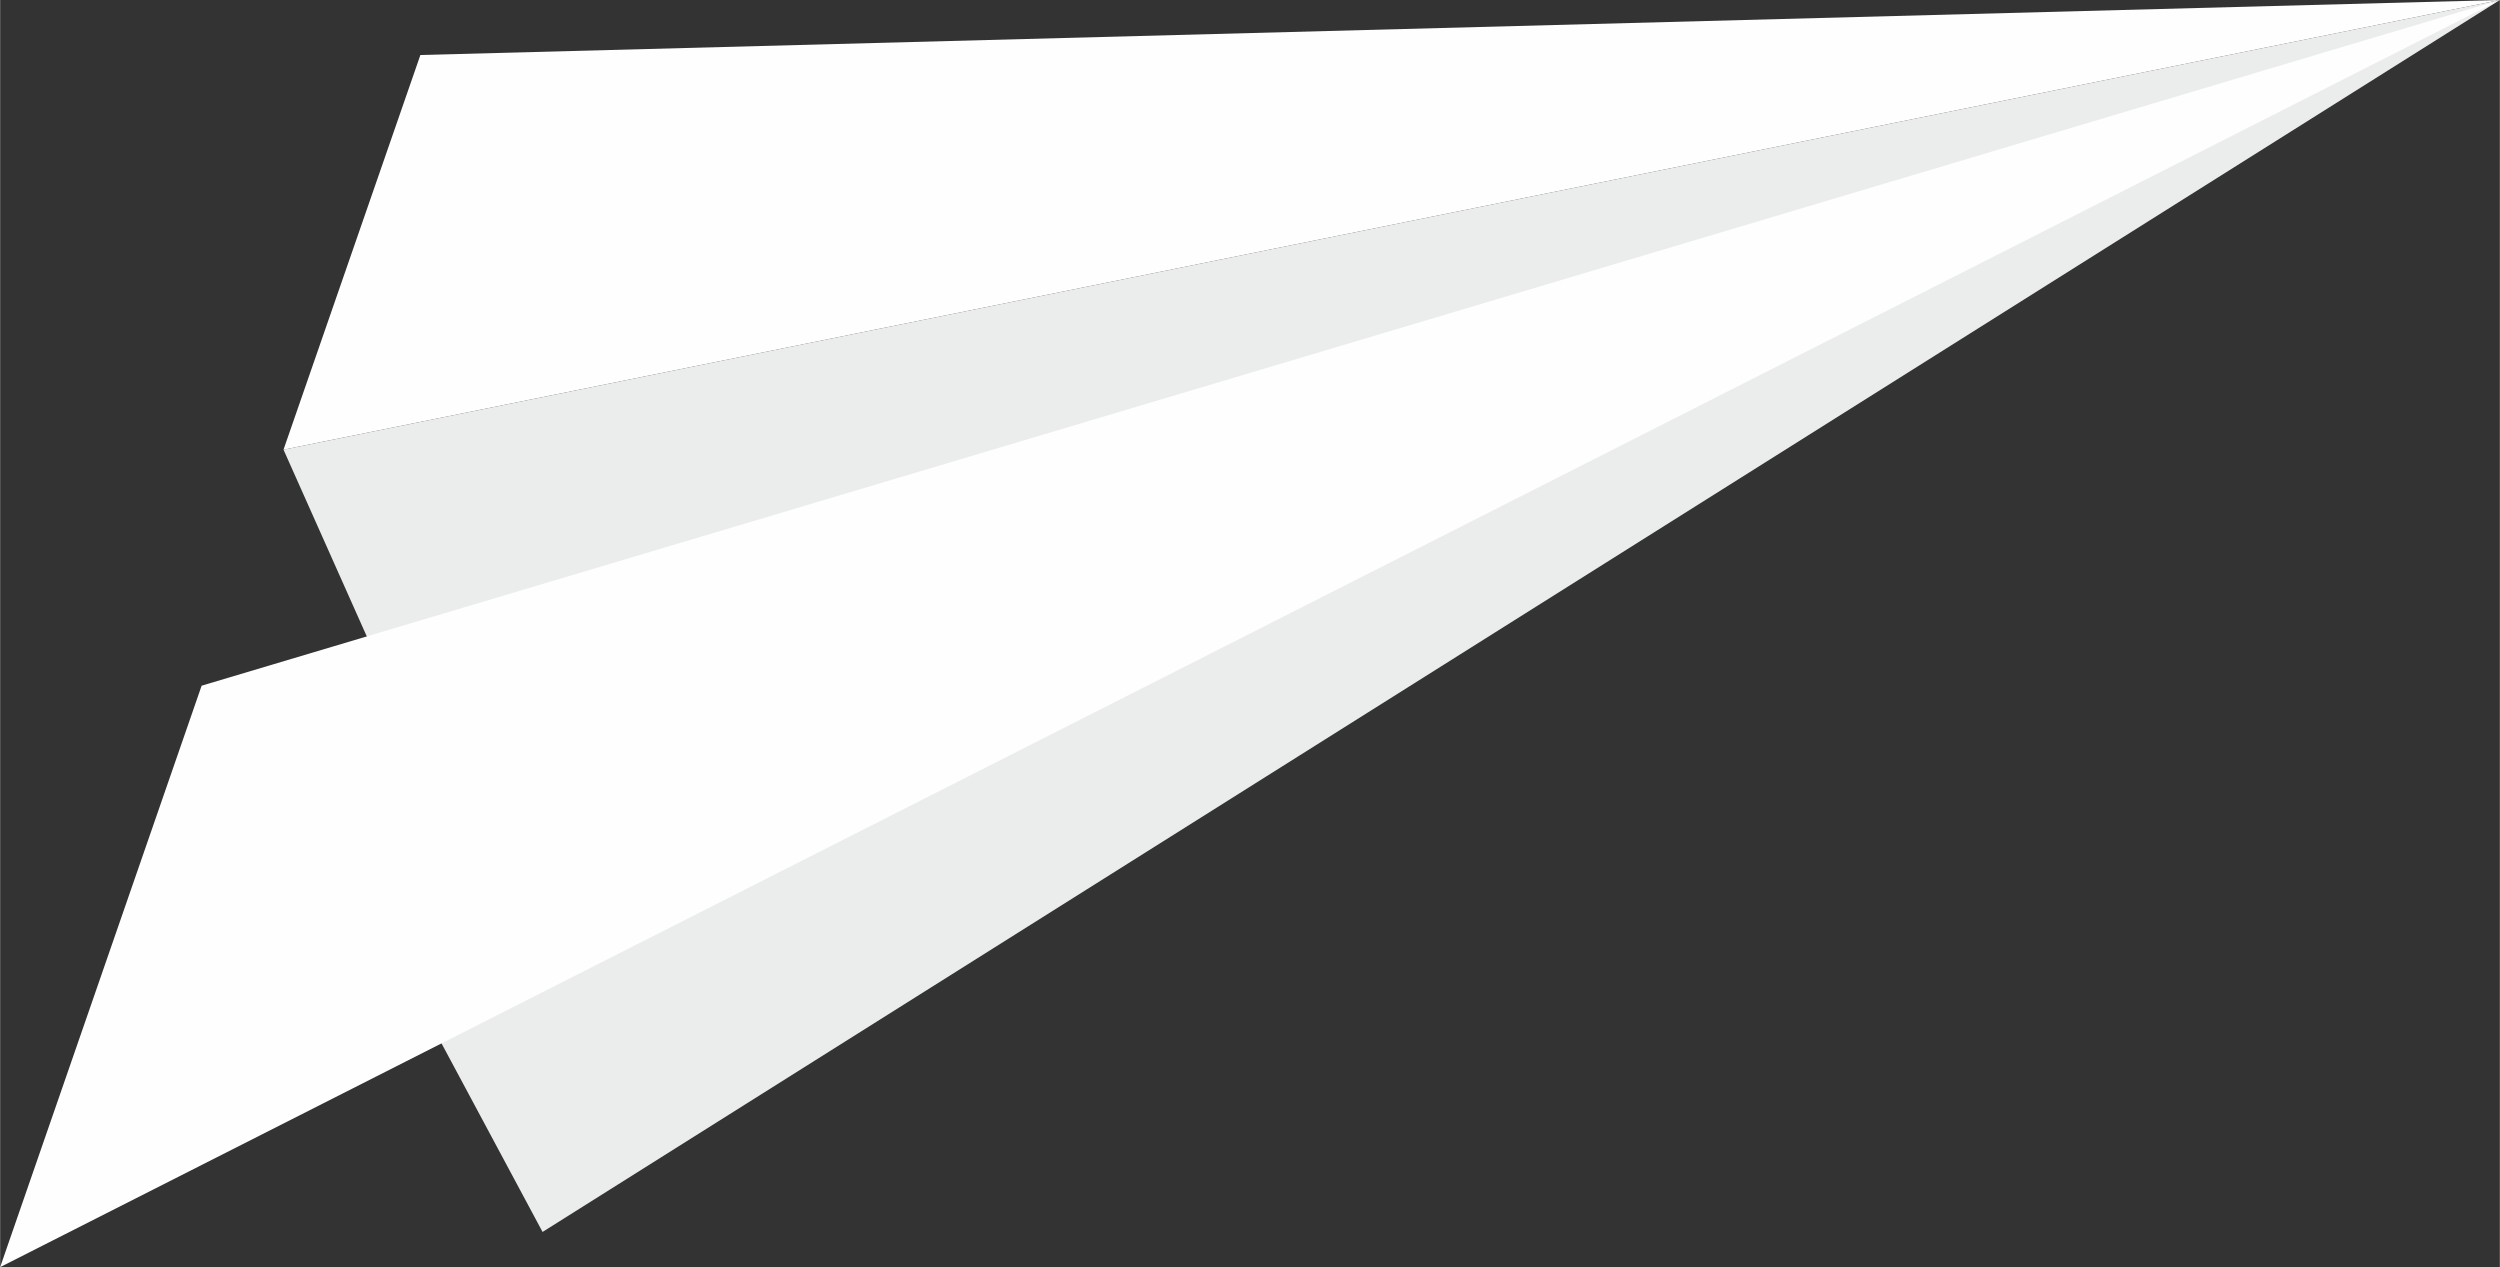 <?xml version="1.0" encoding="UTF-8"?> <!-- Creator: CorelDRAW 2019 (64-Bit) --> <svg xmlns="http://www.w3.org/2000/svg" xmlns:xlink="http://www.w3.org/1999/xlink" xml:space="preserve" width="15.624mm" height="7.919mm" style="shape-rendering:geometricPrecision; text-rendering:geometricPrecision; image-rendering:optimizeQuality; fill-rule:evenodd; clip-rule:evenodd" viewBox="0 0 39.08 19.81"><rect x="0" y="0" width="39.08" height="19.81" fill="#333333" stroke="none"/> <defs> <style type="text/css"> <![CDATA[ .fil1 {fill:#FEFEFE;fill-rule:nonzero} .fil0 {fill:#EBECEC;fill-rule:nonzero} ]]> </style> </defs> <g id="Слой_x0020_1">  <g id="_2487506066720"> <polygon class="fil0" points="5.79,14.24 8.48,19.26 39.08,-0 "></polygon> <polygon class="fil0" points="4.43,7.03 6.41,11.47 39.08,-0 "></polygon> <polygon class="fil1" points="6.57,0.86 39.08,-0 4.43,7.03 "></polygon> <polygon class="fil1" points="39.08,-0 -0,19.81 3.15,10.72 "></polygon> </g> </g> </svg> 